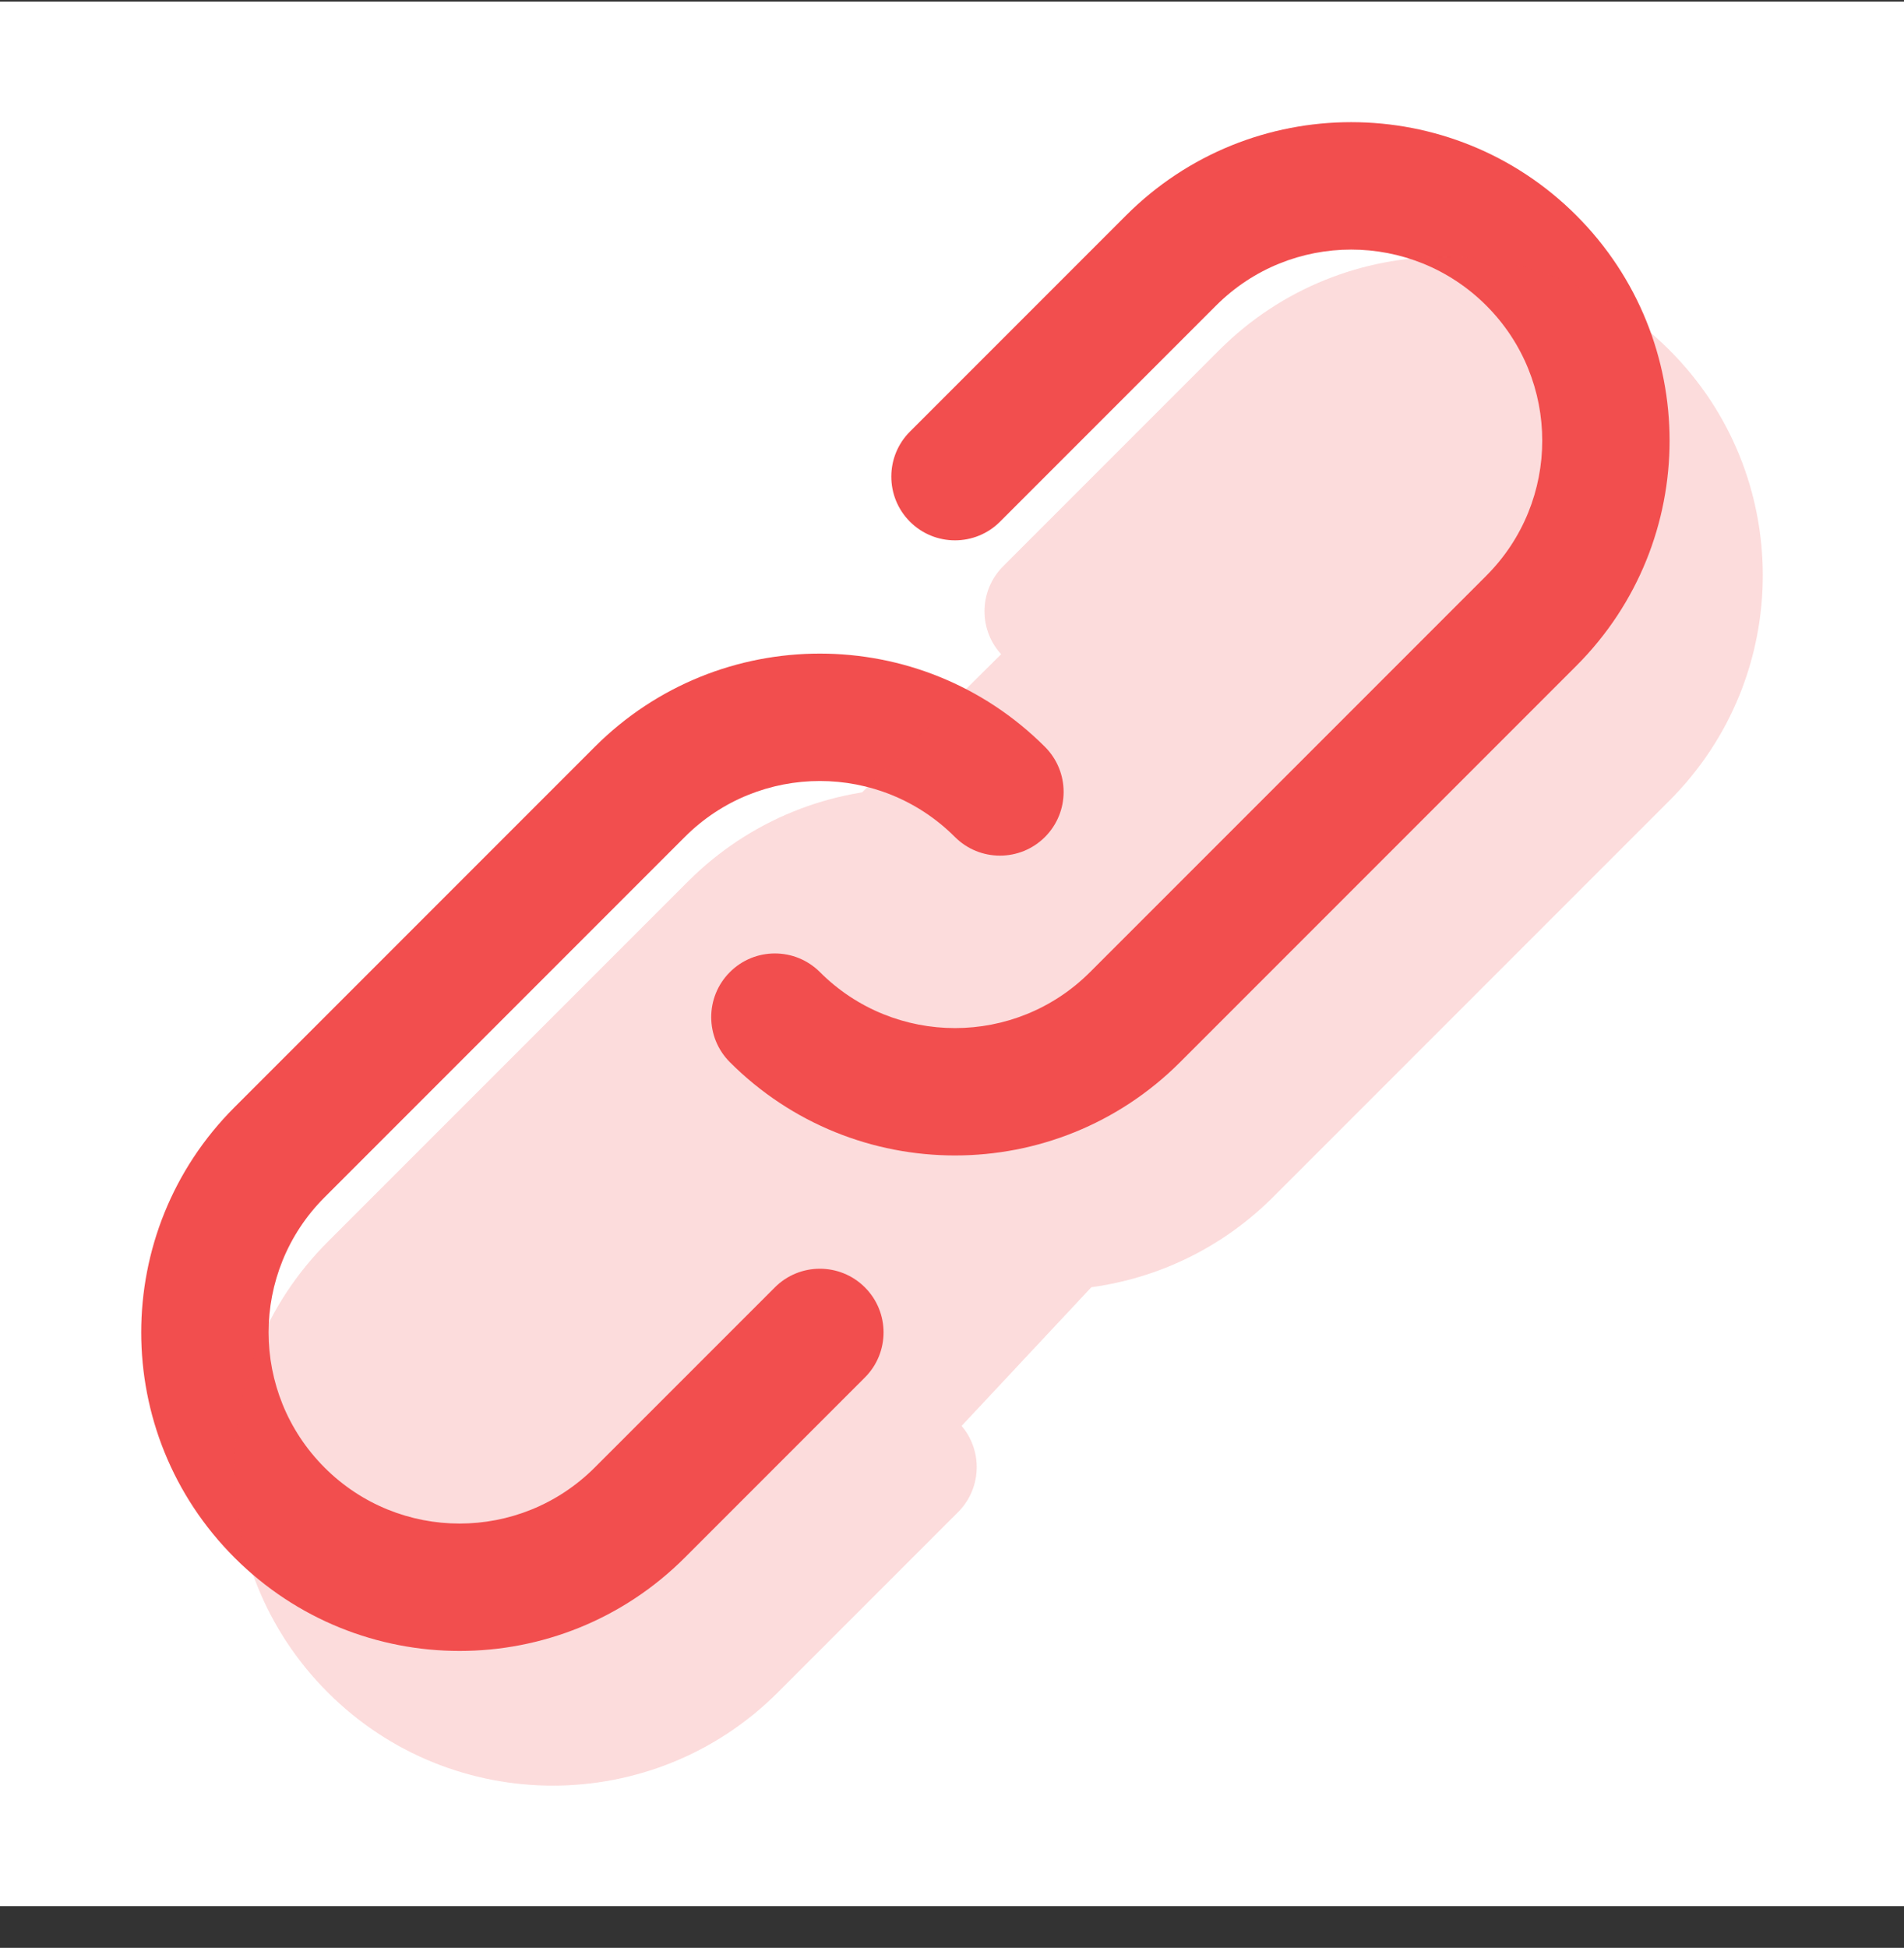 <?xml version="1.0" encoding="UTF-8"?>
<svg xmlns="http://www.w3.org/2000/svg" width="44" height="45" viewBox="0 0 44 45" fill="none">
  <rect x="0" y="0" width="44" height="45" fill="#333333" stroke="none"/>
  <rect width="44" height="44" transform="translate(0 0.037)" fill="white"></rect>
  <path d="M17.906 29.742L13.744 33.903C12.018 35.629 9.224 35.629 7.5 33.904C5.776 32.179 5.776 29.385 7.5 27.661L15.825 19.336C17.549 17.612 20.343 17.612 22.067 19.336C22.642 19.911 23.574 19.911 24.149 19.336C24.723 18.761 24.723 17.829 24.149 17.255C21.275 14.381 16.617 14.381 13.744 17.255L5.419 25.58C2.545 28.453 2.545 33.111 5.419 35.985C8.292 38.859 12.95 38.859 15.825 35.985L19.987 31.823C20.562 31.248 20.562 30.316 19.987 29.741C19.412 29.167 18.48 29.167 17.906 29.742Z" fill="#F24E4E"></path>
  <path d="M36.428 4.977C33.554 2.104 28.895 2.104 26.022 4.977L21.028 9.971C20.454 10.545 20.454 11.477 21.028 12.052C21.603 12.627 22.535 12.627 23.11 12.052L28.103 7.059C29.827 5.335 32.623 5.335 34.347 7.059C36.071 8.783 36.071 11.577 34.347 13.301L25.19 22.458C23.466 24.182 20.672 24.182 18.948 22.458C18.373 21.883 17.441 21.883 16.867 22.458C16.292 23.032 16.292 23.964 16.867 24.539C19.74 27.412 24.398 27.412 27.271 24.539L36.428 15.382C39.301 12.509 39.301 7.851 36.428 4.977Z" fill="#F24E4E"></path>
  <g opacity="0.2">
    <path d="M20.059 32.853L15.897 37.015C14.172 38.74 11.377 38.74 9.654 37.015C7.929 35.291 7.929 32.496 9.653 30.772L17.978 22.447C19.702 20.723 22.497 20.723 24.221 22.447C24.795 23.022 25.727 23.022 26.302 22.447C26.877 21.872 26.877 20.941 26.302 20.366C23.428 17.493 18.77 17.493 15.897 20.366L7.572 28.691C4.699 31.564 4.699 36.222 7.572 39.096C10.445 41.971 15.104 41.971 17.978 39.096L22.14 34.934C22.715 34.359 22.715 33.428 22.14 32.853C21.566 32.278 20.634 32.278 20.059 32.853Z" fill="#F24E4E"></path>
    <path d="M38.581 8.089C35.708 5.215 31.048 5.215 28.175 8.089L23.182 13.082C22.607 13.657 22.607 14.588 23.182 15.163C23.756 15.738 24.688 15.738 25.263 15.163L30.256 10.17C31.98 8.446 34.776 8.446 36.5 10.17C38.224 11.894 38.224 14.688 36.5 16.412L27.343 25.569C25.619 27.293 22.825 27.293 21.101 25.569C20.526 24.994 19.595 24.994 19.02 25.569C18.445 26.144 18.445 27.075 19.02 27.65C21.893 30.524 26.551 30.524 29.425 27.65L38.581 18.494C41.455 15.62 41.455 10.962 38.581 8.089Z" fill="#F24E4E"></path>
    <path d="M16.062 22.14L26.657 11.616L30.047 8.367L36.051 7.59L39.441 10.839L38.876 16.065L30.613 23.976L20.301 34.994L13.52 39.726L9.212 38.879L7.375 35.63V31.039L16.062 22.14Z" fill="#F24E4E"></path>
  </g>
</svg>
